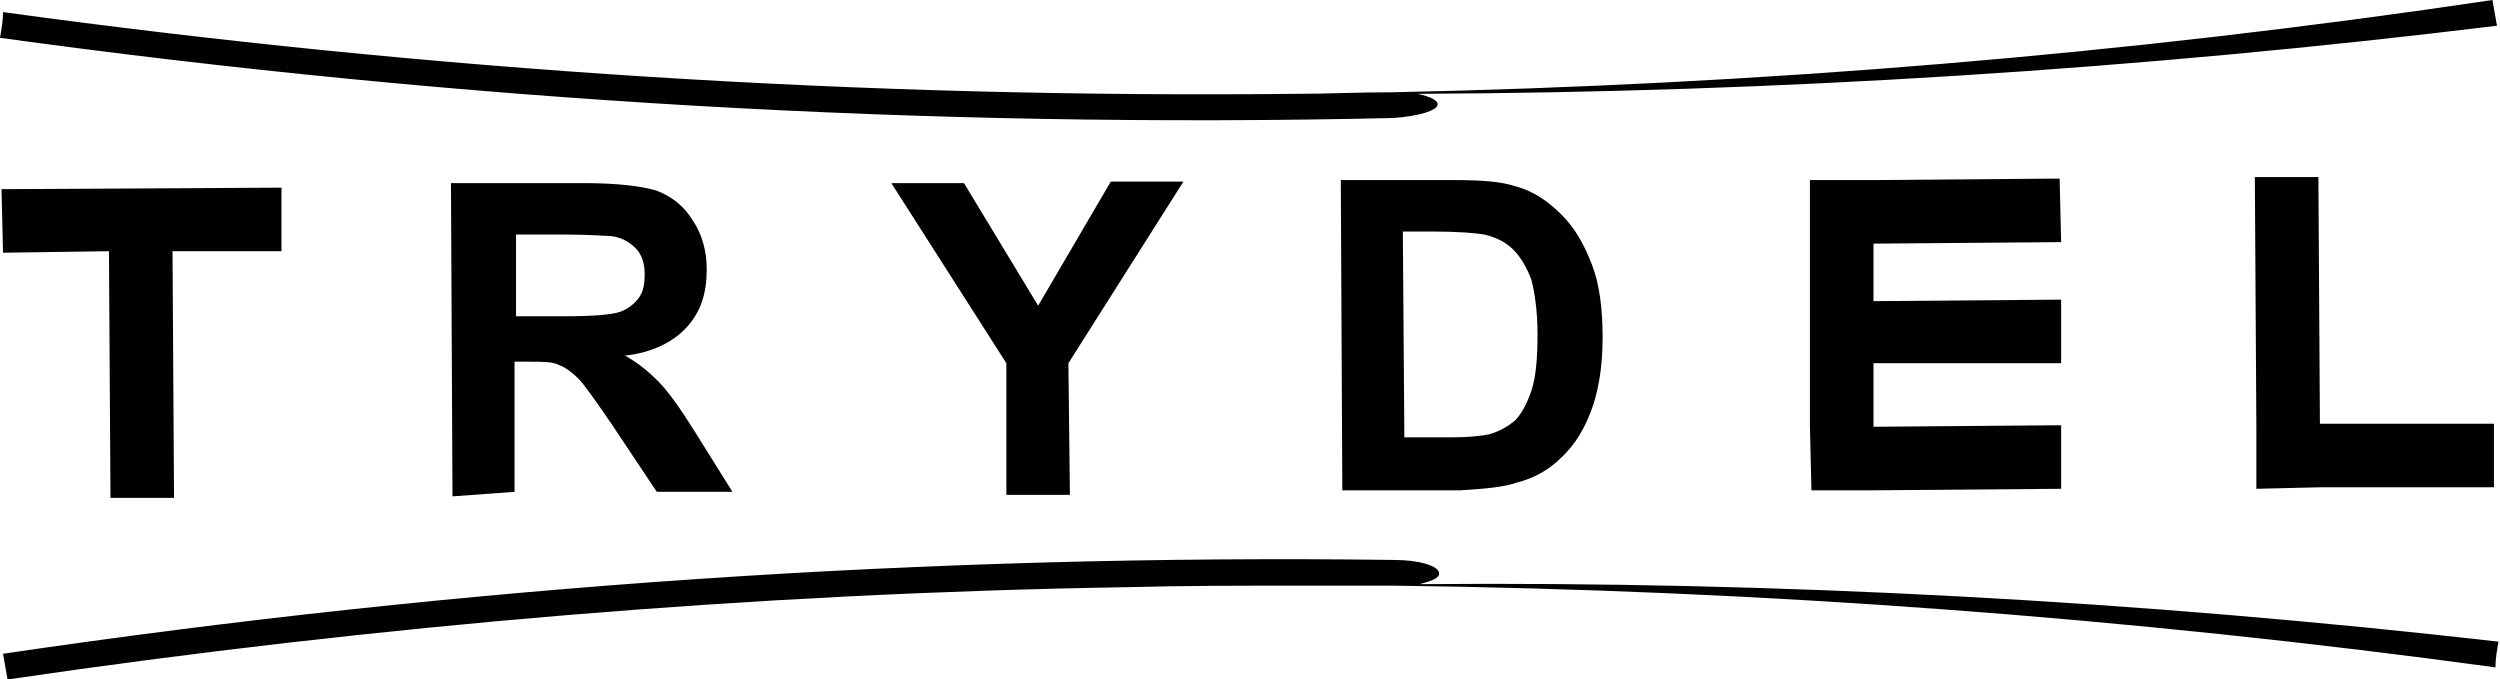 <?xml version="1.0" encoding="utf-8"?>
<!-- Generator: Adobe Illustrator 26.3.1, SVG Export Plug-In . SVG Version: 6.00 Build 0)  -->
<svg version="1.1" id="Layer_1" xmlns="http://www.w3.org/2000/svg" xmlns:xlink="http://www.w3.org/1999/xlink" x="0px" y="0px"
	 viewBox="0 0 165.2 44.9" style="enable-background:new 0 0 165.2 44.9;" xml:space="preserve">
<style type="text/css">
	.st0{fill:#010101;}
</style>
<g>
	<polygon class="st0" points="18.6,12.4 0.1,12.5 0.2,16.7 7.2,16.6 7.3,32.9 11.5,32.9 11.4,16.6 18.6,16.6 	"/>
	<polygon class="st0" points="136.2,16 136.1,11.8 123.7,11.9 119.6,11.9 119.6,16.1 119.6,19.9 119.6,24.1 119.6,28.2 119.7,32.4 
		123.8,32.4 136.2,32.3 136.2,28.1 123.8,28.2 123.8,24 136.2,24 136.2,19.8 123.8,19.9 123.8,16.1 	"/>
	<polygon class="st0" points="153.3,28 153.2,11.7 149,11.7 149.1,28.1 149.1,32.3 153.3,32.2 164.8,32.2 164.8,28 	"/>
	<path class="st0" d="M34.1,20.9l3.1,0c2,0,3.2-0.1,3.8-0.3c0.5-0.2,0.9-0.5,1.2-0.9c0.3-0.4,0.4-0.9,0.4-1.6c0-0.7-0.2-1.3-0.6-1.7
		c-0.4-0.4-0.9-0.7-1.6-0.8c-0.3,0-1.4-0.1-3-0.1l-3.3,0L34.1,20.9z M29.9,32.8l-0.1-20.7l8.8,0c2.2,0,3.8,0.2,4.8,0.5
		c1,0.4,1.8,1,2.4,2c0.6,0.9,0.9,2,0.9,3.2c0,1.6-0.4,2.8-1.3,3.8c-0.9,1-2.3,1.7-4.1,1.9c0.9,0.5,1.6,1.1,2.2,1.7
		c0.6,0.6,1.4,1.7,2.4,3.3l2.5,4l-5,0l-3-4.5c-1.1-1.6-1.8-2.6-2.2-3c-0.4-0.4-0.8-0.7-1.3-0.9c-0.4-0.2-1.1-0.2-2.1-0.2l-0.8,0
		l0,8.6L29.9,32.8z"/>
	<polygon class="st0" points="73.4,12 68.6,20.2 63.7,12.1 58.9,12.1 66.5,24 66.5,32.7 70.7,32.7 70.6,24 78.2,12 	"/>
	<path class="st0" d="M92.7,15.3l0.1,13.6l3.1,0c1.2,0,2-0.1,2.5-0.2c0.7-0.2,1.2-0.5,1.7-0.9c0.4-0.4,0.8-1.1,1.1-2
		c0.3-0.9,0.4-2.2,0.4-3.7c0-1.6-0.2-2.8-0.4-3.6c-0.3-0.8-0.7-1.5-1.2-2c-0.5-0.5-1.1-0.8-1.9-1c-0.6-0.1-1.7-0.2-3.4-0.2
		L92.7,15.3z M88.6,11.9l7.6,0c1.7,0,3,0.1,3.9,0.4c1.2,0.3,2.2,1,3.1,1.9c0.9,0.9,1.5,2,2,3.3c0.5,1.3,0.7,2.9,0.7,4.8
		c0,1.7-0.2,3.1-0.6,4.4c-0.5,1.5-1.2,2.7-2.2,3.6c-0.7,0.7-1.7,1.3-2.9,1.6c-0.9,0.3-2.1,0.4-3.7,0.5l-7.8,0L88.6,11.9z"/>
	<path class="st0" d="M74.5,38.8C49.8,39.2,25,41.3,0.5,44.9c-0.1-0.6-0.2-1.1-0.3-1.7c30.5-4.5,61.2-6.6,91.9-6.2c0,0,0,0,0,0
		c1.7,0,3,0.4,3,0.9c0,0.3-0.5,0.5-1.3,0.7c23.8-0.2,47.6,1.1,71.3,3.8c-0.1,0.6-0.2,1.1-0.2,1.7c-24.2-3.3-48.5-5.1-72.8-5.4
		c0,0,0,0,0,0c0,0-0.1,0-0.1,0c0,0-0.1,0-0.1,0c-2,0-4,0-6,0C82.1,38.7,78.3,38.7,74.5,38.8"/>
	<path class="st0" d="M164.7,0c-24.1,3.6-48.4,5.6-72.8,6.1c0,0,0,0,0,0c0,0-0.1,0-0.1,0c0,0-0.1,0-0.1,0c-2,0-4,0.1-6,0.1
		C57.1,6.5,28.6,4.7,0.2,0.8C0.2,1.4,0.1,1.9,0,2.5c30.5,4.2,61.3,6,92,5.3c0,0,0,0,0,0c1.7-0.1,3-0.5,3-0.9c0-0.3-0.5-0.5-1.3-0.7
		c23.8-0.1,47.6-1.6,71.3-4.5C164.9,1.1,164.8,0.6,164.7,0z"/>
</g>
</svg>
